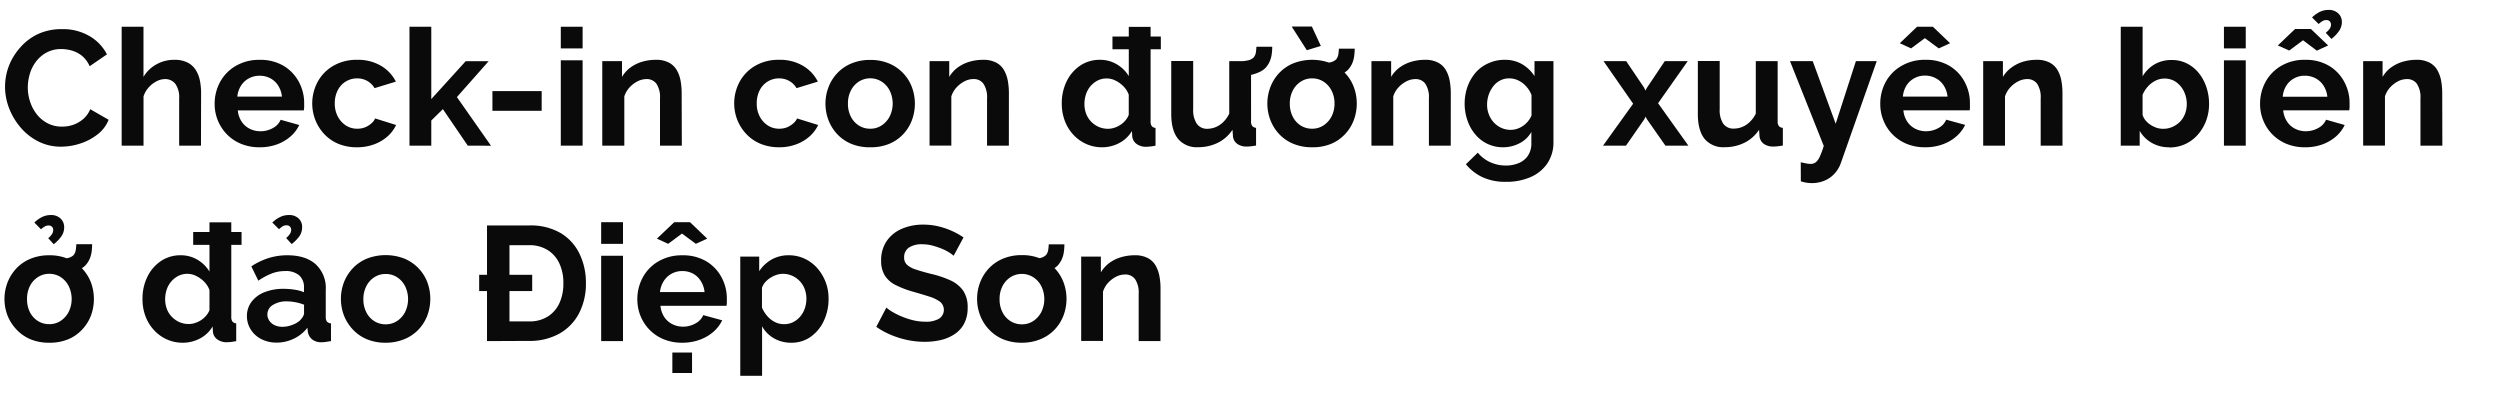 <svg xmlns="http://www.w3.org/2000/svg" viewBox="0 0 660 106"><path d="M1.33,22.93a15.54,15.54,0,0,1,1-5.48,16,16,0,0,1,3-4.9A14.28,14.28,0,0,1,10,9a14.84,14.84,0,0,1,6.36-1.31,13.91,13.91,0,0,1,7.29,1.85,11.8,11.8,0,0,1,4.58,4.81l-4.56,3.14a7.33,7.33,0,0,0-2-2.73A7.73,7.73,0,0,0,19,13.36a10.2,10.2,0,0,0-2.8-.41,8,8,0,0,0-3.89.91,8.67,8.67,0,0,0-2.77,2.36,10.1,10.1,0,0,0-1.66,3.27,12.54,12.54,0,0,0-.54,3.61A11.81,11.81,0,0,0,8,27a10.6,10.6,0,0,0,1.83,3.32,8.66,8.66,0,0,0,2.83,2.27,8,8,0,0,0,3.64.84A9.23,9.23,0,0,0,19.18,33a8.27,8.27,0,0,0,2.71-1.51,6.76,6.76,0,0,0,1.93-2.66l4.86,2.79a9.08,9.08,0,0,1-2.94,3.87,14.77,14.77,0,0,1-4.58,2.41,16.25,16.25,0,0,1-5,.82,13.07,13.07,0,0,1-6-1.36A14.88,14.88,0,0,1,5.48,33.7a17.18,17.18,0,0,1-3.05-5.07A15.64,15.64,0,0,1,1.33,22.93Z" fill="#0a0a0a"/><path d="M53.06,38.45H47.3V26a6.15,6.15,0,0,0-1-3.85,3.36,3.36,0,0,0-2.78-1.27,4.91,4.91,0,0,0-2.19.58,7.32,7.32,0,0,0-2.08,1.62,6.52,6.52,0,0,0-1.36,2.37v13H32.12V7.06h5.76V20.3A8.89,8.89,0,0,1,41.28,17,9.53,9.53,0,0,1,46,15.79a7.45,7.45,0,0,1,3.57.75,5.6,5.6,0,0,1,2.15,2,8.36,8.36,0,0,1,1.07,2.8,17,17,0,0,1,.3,3.21Z" fill="#0a0a0a"/><path d="M68.54,38.88a12.58,12.58,0,0,1-4.9-.91,11.14,11.14,0,0,1-3.74-2.51,11.42,11.42,0,0,1-3.23-8,12,12,0,0,1,1.44-5.83,11,11,0,0,1,4.13-4.23,12.14,12.14,0,0,1,6.34-1.6,11.94,11.94,0,0,1,6.32,1.6,10.79,10.79,0,0,1,4,4.22,11.67,11.67,0,0,1,1.4,5.64c0,.34,0,.69,0,1s-.06.65-.09.88H62.78a6.33,6.33,0,0,0,1,2.94A5.48,5.48,0,0,0,65.94,34a6.28,6.28,0,0,0,2.82.65A6.63,6.63,0,0,0,72,33.83a4.5,4.5,0,0,0,2.09-2.21L79,33a9.27,9.27,0,0,1-2.34,3.06,11.47,11.47,0,0,1-3.59,2.08A13.3,13.3,0,0,1,68.54,38.88ZM62.65,25.51H74.43a6.52,6.52,0,0,0-1-2.92,5.51,5.51,0,0,0-2.08-1.93A5.9,5.9,0,0,0,68.5,20a5.73,5.73,0,0,0-2.82.7,5.53,5.53,0,0,0-2.06,1.93A6.52,6.52,0,0,0,62.65,25.51Z" fill="#0a0a0a"/><path d="M94.34,38.88A12.72,12.72,0,0,1,89.4,38a10.85,10.85,0,0,1-3.75-2.55,11.76,11.76,0,0,1-2.38-3.72,12.07,12.07,0,0,1,.6-10.14A10.88,10.88,0,0,1,88,17.37a12.17,12.17,0,0,1,6.32-1.58,11.91,11.91,0,0,1,6.28,1.59,10.16,10.16,0,0,1,3.91,4.17l-5.63,1.72a5.15,5.15,0,0,0-1.94-1.91,5.45,5.45,0,0,0-2.67-.67,5.68,5.68,0,0,0-5.11,3.15,7.44,7.44,0,0,0-.78,3.48,7.25,7.25,0,0,0,.8,3.44,6.32,6.32,0,0,0,2.13,2.36,5.39,5.39,0,0,0,3,.86,5.57,5.57,0,0,0,2-.34,5.79,5.79,0,0,0,1.66-1,3.85,3.85,0,0,0,1.07-1.37L104.57,33a9.21,9.21,0,0,1-2.25,3,11,11,0,0,1-3.49,2.08A12.7,12.7,0,0,1,94.34,38.88Z" fill="#0a0a0a"/><path d="M123.49,38.45l-6.57-9.64-3.06,3v6.65H108.1V7.06h5.76v19.1l9.08-10H129l-8.38,9.47,9,12.84Z" fill="#0a0a0a"/><path d="M130,29.25v-5.2h13v5.2Z" fill="#0a0a0a"/><path d="M148.05,12.78V7.06h5.76v5.72Zm0,25.67V15.92h5.76V38.45Z" fill="#0a0a0a"/><path d="M180,38.45h-5.76V26a6.4,6.4,0,0,0-.94-3.89,3.13,3.13,0,0,0-2.63-1.23,5.25,5.25,0,0,0-2.34.58,7.53,7.53,0,0,0-2.13,1.62,6.43,6.43,0,0,0-1.38,2.37v13H159V16.14h5.21V20.3a8.42,8.42,0,0,1,2.19-2.45,10.15,10.15,0,0,1,3.07-1.53,12.69,12.69,0,0,1,3.68-.53,7.09,7.09,0,0,1,3.46.75,5.18,5.18,0,0,1,2.07,2,8.64,8.64,0,0,1,1,2.82,17.85,17.85,0,0,1,.28,3.19Z" fill="#0a0a0a"/><path d="M205.8,38.88a12.73,12.73,0,0,1-5-.91,10.81,10.81,0,0,1-3.74-2.55,11.79,11.79,0,0,1-2.39-3.72,12,12,0,0,1,.61-10.14,10.85,10.85,0,0,1,4.1-4.19,12.22,12.22,0,0,1,6.32-1.58A11.89,11.89,0,0,1,212,17.38a10.1,10.1,0,0,1,3.91,4.17l-5.63,1.72a5.13,5.13,0,0,0-1.93-1.91,5.51,5.51,0,0,0-2.67-.67,5.63,5.63,0,0,0-3,.83,5.77,5.77,0,0,0-2.13,2.32,7.56,7.56,0,0,0-.77,3.48,7.24,7.24,0,0,0,.79,3.44,6.32,6.32,0,0,0,2.13,2.36,5.4,5.4,0,0,0,3,.86,5.57,5.57,0,0,0,2-.34,5.87,5.87,0,0,0,1.65-1,3.77,3.77,0,0,0,1.08-1.37L216,33a9.39,9.39,0,0,1-2.26,3,11,11,0,0,1-3.48,2.08A12.7,12.7,0,0,1,205.8,38.88Z" fill="#0a0a0a"/><path d="M229.75,38.88A12.73,12.73,0,0,1,224.8,38a10.72,10.72,0,0,1-3.72-2.53,11.29,11.29,0,0,1-2.34-3.7,12.21,12.21,0,0,1,0-8.8,11.19,11.19,0,0,1,2.34-3.7,10.72,10.72,0,0,1,3.72-2.53,12.73,12.73,0,0,1,4.95-.92,12.58,12.58,0,0,1,4.92.92,10.91,10.91,0,0,1,6.06,6.23,12.5,12.5,0,0,1,0,8.8,11.07,11.07,0,0,1-2.32,3.7A10.72,10.72,0,0,1,234.69,38,12.72,12.72,0,0,1,229.75,38.88Zm-5.89-11.52a7.35,7.35,0,0,0,.77,3.44,5.92,5.92,0,0,0,2.11,2.34,5.5,5.5,0,0,0,3,.84,5.34,5.34,0,0,0,3-.86,6.32,6.32,0,0,0,2.13-2.36,7.75,7.75,0,0,0,0-6.86,6,6,0,0,0-2.13-2.36,5.61,5.61,0,0,0-6,0,6.11,6.11,0,0,0-2.11,2.36A7.35,7.35,0,0,0,223.86,27.36Z" fill="#0a0a0a"/><path d="M266.34,38.45h-5.76V26a6.39,6.39,0,0,0-.95-3.89A3.11,3.11,0,0,0,257,20.87a5.18,5.18,0,0,0-2.34.58,7.53,7.53,0,0,0-2.13,1.62,6.43,6.43,0,0,0-1.38,2.37v13H245.4V16.14h5.2V20.3a8.56,8.56,0,0,1,2.19-2.45,10.21,10.21,0,0,1,3.08-1.53,12.67,12.67,0,0,1,3.67-.53,7.14,7.14,0,0,1,3.47.75,5.09,5.09,0,0,1,2.06,2,8.89,8.89,0,0,1,1,2.82,17.85,17.85,0,0,1,.28,3.19Z" fill="#0a0a0a"/><path d="M280.31,27.32a13,13,0,0,1,1.29-5.85,10.48,10.48,0,0,1,3.57-4.15,9.14,9.14,0,0,1,5.21-1.53A8.56,8.56,0,0,1,294.87,17,9.05,9.05,0,0,1,298,20.09v-13h5.76V32a2.11,2.11,0,0,0,.3,1.29,1.46,1.46,0,0,0,1,.48v4.68a13.07,13.07,0,0,1-2.45.3,4.14,4.14,0,0,1-2.56-.76,2.81,2.81,0,0,1-1.14-2l-.08-1.4a8.43,8.43,0,0,1-3.38,3.19,9.6,9.6,0,0,1-4.45,1.1,10.13,10.13,0,0,1-4.28-.89,10.4,10.4,0,0,1-3.4-2.47,11.19,11.19,0,0,1-2.23-3.67A12.77,12.77,0,0,1,280.31,27.32Zm17.68,3V25a6.06,6.06,0,0,0-1.38-2.19,7.64,7.64,0,0,0-2.11-1.53,5.19,5.19,0,0,0-2.32-.57,5.31,5.31,0,0,0-2.41.55,6.22,6.22,0,0,0-1.87,1.48,6.38,6.38,0,0,0-1.2,2.15,8.14,8.14,0,0,0-.41,2.57,7.3,7.3,0,0,0,.45,2.56,6,6,0,0,0,1.31,2.08,6.51,6.51,0,0,0,2,1.4,6.17,6.17,0,0,0,2.48.5,5.37,5.37,0,0,0,1.65-.27,6.8,6.8,0,0,0,1.59-.75,6,6,0,0,0,1.33-1.18A5.08,5.08,0,0,0,298,30.29ZM293.69,13V9.64h12.77V13Z" fill="#0a0a0a"/><path d="M309.21,30.11v-14H315v12.7a6.52,6.52,0,0,0,.95,3.85A3.24,3.24,0,0,0,318.71,34a6,6,0,0,0,2.22-.44,6.32,6.32,0,0,0,2-1.33A7.66,7.66,0,0,0,324.52,30V16.14h5.76V32a2,2,0,0,0,.32,1.28,1.57,1.57,0,0,0,1,.47v4.68c-.57.09-1,.15-1.44.2a10.09,10.09,0,0,1-1,.06,4.14,4.14,0,0,1-2.51-.7,2.75,2.75,0,0,1-1.14-1.94l-.13-1.79a9.88,9.88,0,0,1-3.87,3.43,11.59,11.59,0,0,1-5.21,1.17A6.41,6.41,0,0,1,311,36.65Q309.21,34.41,309.21,30.11Zm17.84-10,.09-3.95a9.73,9.73,0,0,0,2.41-.24,3.15,3.15,0,0,0,1.42-.75,2.81,2.81,0,0,0,.58-1.31q.1-.72.15-1.53h4.17a14.12,14.12,0,0,1-.13,1.93,7.59,7.59,0,0,1-.52,1.92,6.1,6.1,0,0,1-1.16,1.78,5.83,5.83,0,0,1-1.74,1.14,10.82,10.82,0,0,1-2.45.75A14.36,14.36,0,0,1,327.05,20.09Z" fill="#0a0a0a"/><path d="M346.4,38.88a12.72,12.72,0,0,1-4.94-.91,10.72,10.72,0,0,1-3.72-2.53,11.29,11.29,0,0,1-2.34-3.7,12.21,12.21,0,0,1,0-8.8,11.19,11.19,0,0,1,2.34-3.7,10.72,10.72,0,0,1,3.72-2.53,13.7,13.7,0,0,1,9.87,0,11.11,11.11,0,0,1,3.72,2.53,10.87,10.87,0,0,1,2.34,3.7,12.5,12.5,0,0,1,0,8.8,11.07,11.07,0,0,1-2.32,3.7A10.72,10.72,0,0,1,351.35,38,12.73,12.73,0,0,1,346.4,38.88Zm-5.89-11.52a7.36,7.36,0,0,0,.78,3.44,5.82,5.82,0,0,0,2.1,2.34,5.55,5.55,0,0,0,3,.84,5.4,5.4,0,0,0,3-.86,6.32,6.32,0,0,0,2.13-2.36,7.24,7.24,0,0,0,.79-3.44,7.25,7.25,0,0,0-.79-3.42,6,6,0,0,0-2.13-2.36,5.47,5.47,0,0,0-3-.85,5.41,5.41,0,0,0-3,.87,6,6,0,0,0-2.1,2.36A7.36,7.36,0,0,0,340.51,27.36ZM341,7h5.33l2.37,5.12L345,13.26Zm7.83,13.67.08-4a9.73,9.73,0,0,0,2.41-.24,3.15,3.15,0,0,0,1.42-.75,2.81,2.81,0,0,0,.58-1.31q.11-.7.15-1.53h4.17a14.37,14.37,0,0,1-.13,1.94,7.5,7.5,0,0,1-.51,1.91,6.22,6.22,0,0,1-1.17,1.78,5.83,5.83,0,0,1-1.74,1.14,11.35,11.35,0,0,1-2.45.76A15.14,15.14,0,0,1,348.86,20.69Z" fill="#0a0a0a"/><path d="M383,38.45h-5.77V26a6.4,6.4,0,0,0-.94-3.89,3.13,3.13,0,0,0-2.62-1.23,5.26,5.26,0,0,0-2.35.58,7.53,7.53,0,0,0-2.13,1.62,6.27,6.27,0,0,0-1.37,2.37v13h-5.76V16.14h5.2V20.3a8.42,8.42,0,0,1,2.19-2.45,10.21,10.21,0,0,1,3.08-1.53,12.62,12.62,0,0,1,3.67-.53,7.07,7.07,0,0,1,3.46.75,5.12,5.12,0,0,1,2.07,2,8.89,8.89,0,0,1,1,2.82,18.82,18.82,0,0,1,.28,3.19Z" fill="#0a0a0a"/><path d="M396.84,38.88a9.4,9.4,0,0,1-7.33-3.36,11.39,11.39,0,0,1-2.08-3.66,13.59,13.59,0,0,1,0-9,11.83,11.83,0,0,1,2.17-3.73A9.61,9.61,0,0,1,393,16.68a10,10,0,0,1,4.24-.89,9,9,0,0,1,4.6,1.16,9.81,9.81,0,0,1,3.27,3.14V16.14h5V37.45a9.86,9.86,0,0,1-1.62,5.7A10.21,10.21,0,0,1,404,46.78,15.73,15.73,0,0,1,397.57,48a14.26,14.26,0,0,1-6.19-1.22A12.54,12.54,0,0,1,387,43.36l3.14-3.06a9,9,0,0,0,3.24,2.5,9.84,9.84,0,0,0,4.15.9,8.77,8.77,0,0,0,3.38-.63,5.46,5.46,0,0,0,2.45-1.94,5.86,5.86,0,0,0,.92-3.45V34.84a7.48,7.48,0,0,1-3.16,3A9.31,9.31,0,0,1,396.84,38.88Zm1.94-4.6a5.4,5.4,0,0,0,1.8-.3,6,6,0,0,0,1.59-.82,5.79,5.79,0,0,0,1.29-1.23,5.71,5.71,0,0,0,.86-1.44v-5.4a7,7,0,0,0-1.44-2.32,6.58,6.58,0,0,0-2.06-1.54,5.53,5.53,0,0,0-2.39-.54,5,5,0,0,0-2.4.57,5.34,5.34,0,0,0-1.85,1.57A7.78,7.78,0,0,0,393,25.07a8.18,8.18,0,0,0-.41,2.57,7,7,0,0,0,.48,2.59,6.53,6.53,0,0,0,1.31,2.11,6.13,6.13,0,0,0,2,1.43A5.88,5.88,0,0,0,398.78,34.28Z" fill="#0a0a0a"/><path d="M429.31,16.14l4.73,7,.34.77.43-.77,4.69-7h6.06l-7.83,11.11,8,11.2h-6.06l-4.86-6.94-.39-.72-.34.72-4.82,6.94h-6.06l7.95-11.07-7.82-11.24Z" fill="#0a0a0a"/><path d="M448.23,30.11v-14H454v12.7a6.53,6.53,0,0,0,.94,3.85,3.26,3.26,0,0,0,2.8,1.29,6,6,0,0,0,2.21-.44,6.22,6.22,0,0,0,2-1.33A7.48,7.48,0,0,0,463.53,30V16.14h5.77V32a2,2,0,0,0,.32,1.28,1.52,1.52,0,0,0,1.05.47v4.68c-.57.09-1.05.15-1.44.2a10.39,10.39,0,0,1-1.05.06,4.2,4.2,0,0,1-2.52-.7,2.81,2.81,0,0,1-1.14-1.94l-.13-1.79a9.75,9.75,0,0,1-3.87,3.43,11.54,11.54,0,0,1-5.2,1.17A6.41,6.41,0,0,1,450,36.65Q448.23,34.41,448.23,30.11Z" fill="#0a0a0a"/><path d="M475.4,42.84l1.44.3a5.92,5.92,0,0,0,1.14.13,2.2,2.2,0,0,0,1.36-.41,4,4,0,0,0,1.05-1.44,20.36,20.36,0,0,0,1.08-2.9l-8.91-22.38h6l6.06,16.53,5.34-16.53h5.5L486,43a8.11,8.11,0,0,1-1.57,2.71,7.49,7.49,0,0,1-2.62,1.92,8.5,8.5,0,0,1-3.51.71,9.14,9.14,0,0,1-1.37-.11,10.5,10.5,0,0,1-1.51-.36Z" fill="#0a0a0a"/><path d="M508.25,38.88a12.62,12.62,0,0,1-4.9-.91,11.08,11.08,0,0,1-6.12-6.17,11.39,11.39,0,0,1-.84-4.35,12,12,0,0,1,1.44-5.83A10.89,10.89,0,0,1,502,17.39a12.11,12.11,0,0,1,6.34-1.6,12,12,0,0,1,6.32,1.6,10.79,10.79,0,0,1,4,4.22,11.79,11.79,0,0,1,1.4,5.64c0,.34,0,.69,0,1s0,.65-.08.88H502.49a6.44,6.44,0,0,0,1,2.94A5.55,5.55,0,0,0,505.65,34a6.34,6.34,0,0,0,2.82.65,6.64,6.64,0,0,0,3.25-.84,4.47,4.47,0,0,0,2.08-2.21l5,1.37a9.44,9.44,0,0,1-2.35,3.06,11.36,11.36,0,0,1-3.59,2.08A13.22,13.22,0,0,1,508.25,38.88Zm-6.7-27.47,4.55-4.35h4.18l4.55,4.35-3,1.37-3.66-2.71-3.65,2.71Zm.81,14.1h11.79a6.65,6.65,0,0,0-1-2.92,5.53,5.53,0,0,0-2.09-1.93,5.9,5.9,0,0,0-2.88-.7,5.66,5.66,0,0,0-2.81.7,5.55,5.55,0,0,0-2.07,1.93A6.65,6.65,0,0,0,502.36,25.51Z" fill="#0a0a0a"/><path d="M544.5,38.45h-5.76V26a6.4,6.4,0,0,0-.94-3.89,3.13,3.13,0,0,0-2.63-1.23,5.25,5.25,0,0,0-2.34.58,7.53,7.53,0,0,0-2.13,1.62,6.43,6.43,0,0,0-1.38,2.37v13h-5.76V16.14h5.21V20.3A8.42,8.42,0,0,1,531,17.85,10.15,10.15,0,0,1,534,16.32a12.69,12.69,0,0,1,3.68-.53,7.09,7.09,0,0,1,3.46.75,5.18,5.18,0,0,1,2.07,2,8.64,8.64,0,0,1,1,2.82,17.85,17.85,0,0,1,.28,3.19Z" fill="#0a0a0a"/><path d="M572.67,38.88a9,9,0,0,1-4.6-1.16,8.47,8.47,0,0,1-3.19-3.18v3.91h-5V7.06h5.77V20.14A9,9,0,0,1,568.78,17a8.83,8.83,0,0,1,4.58-1.16,8.68,8.68,0,0,1,4,.92,9.39,9.39,0,0,1,3.12,2.53,11.64,11.64,0,0,1,2,3.7,13.54,13.54,0,0,1,.71,4.46,12.44,12.44,0,0,1-.79,4.47,11.83,11.83,0,0,1-2.22,3.68,9.83,9.83,0,0,1-7.52,3.33ZM571.08,34a5.79,5.79,0,0,0,2.51-.53,6.38,6.38,0,0,0,2-1.41A6,6,0,0,0,576.86,30a7.06,7.06,0,0,0,.45-2.51,7.55,7.55,0,0,0-.75-3.35,6.41,6.41,0,0,0-2.06-2.47,5.2,5.2,0,0,0-3.08-.93,5.29,5.29,0,0,0-2.39.57,7,7,0,0,0-2,1.54,7.53,7.53,0,0,0-1.39,2.2v5.27a4.26,4.26,0,0,0,.83,1.52A6.1,6.1,0,0,0,567.81,33a7.63,7.63,0,0,0,1.61.76A5.39,5.39,0,0,0,571.08,34Z" fill="#0a0a0a"/><path d="M587.12,12.78V7.06h5.76v5.72Zm0,25.67V15.92h5.76V38.45Z" fill="#0a0a0a"/><path d="M608.53,38.88a12.58,12.58,0,0,1-4.9-.91,11.13,11.13,0,0,1-6.13-6.17,11.39,11.39,0,0,1-.84-4.35,12,12,0,0,1,1.44-5.83,11,11,0,0,1,4.13-4.23,12.11,12.11,0,0,1,6.34-1.6,12,12,0,0,1,6.32,1.6,10.79,10.79,0,0,1,4,4.22,11.79,11.79,0,0,1,1.4,5.64c0,.34,0,.69,0,1s-.06.65-.09.88H602.77a6.33,6.33,0,0,0,1,2.94A5.48,5.48,0,0,0,605.93,34a6.27,6.27,0,0,0,2.81.65,6.64,6.64,0,0,0,3.25-.84,4.5,4.5,0,0,0,2.09-2.21L619,33a9.41,9.41,0,0,1-2.34,3.06,11.47,11.47,0,0,1-3.59,2.08A13.3,13.3,0,0,1,608.53,38.88ZM601.35,12l4.56-4.35h4.17L614.63,12l-3,1.37L608,10.63l-3.65,2.71Zm1.29,13.54h11.78a6.65,6.65,0,0,0-1-2.92,5.51,5.51,0,0,0-2.08-1.93,5.9,5.9,0,0,0-2.88-.7,5.67,5.67,0,0,0-2.82.7,5.53,5.53,0,0,0-2.06,1.93A6.52,6.52,0,0,0,602.64,25.51Zm9.5-19.18-1.76-1.76a7.94,7.94,0,0,1,2.08-1.48,5.18,5.18,0,0,1,2.22-.5,3.56,3.56,0,0,1,2.64.93,3,3,0,0,1,.93,2.25,4.14,4.14,0,0,1-.67,2.28,10.09,10.09,0,0,1-2.08,2.2L614,8.65a5.28,5.28,0,0,0,1.06-1.09,1.94,1.94,0,0,0,.32-1.06,1.24,1.24,0,0,0-.32-.86,1.19,1.19,0,0,0-.88-.34,2,2,0,0,0-1,.24A6.19,6.19,0,0,0,612.14,6.33Z" fill="#0a0a0a"/><path d="M644.78,38.45H639V26a6.39,6.39,0,0,0-.95-3.89,3.13,3.13,0,0,0-2.62-1.23,5.26,5.26,0,0,0-2.35.58A7.67,7.67,0,0,0,631,23.07a6.27,6.27,0,0,0-1.37,2.37v13h-5.76V16.14H629V20.3a8.42,8.42,0,0,1,2.19-2.45,10.21,10.21,0,0,1,3.08-1.53,12.62,12.62,0,0,1,3.67-.53,7.14,7.14,0,0,1,3.47.75,5.09,5.09,0,0,1,2.06,2,8.89,8.89,0,0,1,1,2.82,18.82,18.82,0,0,1,.28,3.19Z" fill="#0a0a0a"/><path d="M13,90.48a12.77,12.77,0,0,1-4.95-.91A10.72,10.72,0,0,1,4.36,87,11.63,11.63,0,0,1,2,83.34a12.21,12.21,0,0,1,0-8.8,11.63,11.63,0,0,1,2.34-3.7,10.72,10.72,0,0,1,3.72-2.53A12.77,12.77,0,0,1,13,67.39a12.58,12.58,0,0,1,4.92.92,10.91,10.91,0,0,1,3.72,2.53A11.15,11.15,0,0,1,24,74.54a12.65,12.65,0,0,1,0,8.8A11.26,11.26,0,0,1,21.69,87,10.54,10.54,0,0,1,18,89.57,12.72,12.72,0,0,1,13,90.48ZM7.14,79a7.48,7.48,0,0,0,.77,3.44A5.92,5.92,0,0,0,10,84.74a5.53,5.53,0,0,0,3,.84,5.4,5.4,0,0,0,3-.86,6.38,6.38,0,0,0,2.12-2.36,7.75,7.75,0,0,0,0-6.86A6.08,6.08,0,0,0,16,73.14a5.47,5.47,0,0,0-3-.85,5.38,5.38,0,0,0-3,.87,6.11,6.11,0,0,0-2.11,2.36A7.48,7.48,0,0,0,7.14,79Zm3.7-18.45L9.07,58.75a8,8,0,0,1,2.09-1.48,5.14,5.14,0,0,1,2.21-.5A3.58,3.58,0,0,1,16,57.7,3.08,3.08,0,0,1,16.94,60a4.13,4.13,0,0,1-.66,2.28,10.17,10.17,0,0,1-2.09,2.2l-1.46-1.6a5.19,5.19,0,0,0,1-1.09,1.86,1.86,0,0,0,.32-1.06,1.19,1.19,0,0,0-.32-.86,1.17,1.17,0,0,0-.88-.34,2,2,0,0,0-1,.24A6.77,6.77,0,0,0,10.84,60.51Zm4.64,11.78.09-4A9.65,9.65,0,0,0,18,68.1a3.05,3.05,0,0,0,1.42-.75A2.71,2.71,0,0,0,20,66q.11-.71.15-1.53h4.17a16.16,16.16,0,0,1-.12,1.94,7.52,7.52,0,0,1-.52,1.91,6.39,6.39,0,0,1-1.16,1.78,5.65,5.65,0,0,1-1.74,1.14A11.35,11.35,0,0,1,18.3,72,15.33,15.33,0,0,1,15.48,72.29Z" fill="#0a0a0a"/><path d="M37.62,78.92a13,13,0,0,1,1.29-5.85,10.48,10.48,0,0,1,3.57-4.15,9.14,9.14,0,0,1,5.21-1.53,8.56,8.56,0,0,1,4.49,1.21,9.05,9.05,0,0,1,3.12,3.09v-13h5.76V83.6a2.11,2.11,0,0,0,.3,1.29,1.46,1.46,0,0,0,1,.48v4.68a13.07,13.07,0,0,1-2.45.3,4.14,4.14,0,0,1-2.56-.76,2.81,2.81,0,0,1-1.14-2l-.08-1.4a8.37,8.37,0,0,1-3.38,3.19,9.6,9.6,0,0,1-4.45,1.1,10.13,10.13,0,0,1-4.28-.89,10.36,10.36,0,0,1-3.39-2.47,11,11,0,0,1-2.24-3.67A12.77,12.77,0,0,1,37.62,78.92Zm17.68,3V76.58a6.06,6.06,0,0,0-1.38-2.19,7.64,7.64,0,0,0-2.11-1.53,5.19,5.19,0,0,0-2.32-.57,5.31,5.31,0,0,0-2.41.55,6.22,6.22,0,0,0-1.87,1.48A6.38,6.38,0,0,0,44,76.47,8.14,8.14,0,0,0,43.6,79a7.3,7.3,0,0,0,.45,2.56,6,6,0,0,0,1.31,2.08,6.51,6.51,0,0,0,2,1.4,6.17,6.17,0,0,0,2.48.5,5.37,5.37,0,0,0,1.65-.27,6.8,6.8,0,0,0,1.59-.75,6.27,6.27,0,0,0,1.34-1.18A5.27,5.27,0,0,0,55.3,81.89ZM51,64.64v-3.4H63.77v3.4Z" fill="#0a0a0a"/><path d="M65.19,83.47a6.15,6.15,0,0,1,1.22-3.8,7.92,7.92,0,0,1,3.42-2.53,13.35,13.35,0,0,1,5-.89,18.81,18.81,0,0,1,2.88.22,10,10,0,0,1,2.54.68V76A4.15,4.15,0,0,0,79,72.7a5.45,5.45,0,0,0-3.76-1.14,9.78,9.78,0,0,0-3.53.65A17.72,17.72,0,0,0,68.2,74.1l-1.85-3.78a18.15,18.15,0,0,1,4.58-2.2,16.64,16.64,0,0,1,4.92-.73q4.82,0,7.5,2.38A8.53,8.53,0,0,1,86,76.55v7.08a2,2,0,0,0,.32,1.27,1.57,1.57,0,0,0,1.06.47v4.68l-1.4.22a7.44,7.44,0,0,1-1,.08,3.79,3.79,0,0,1-2.6-.77,3.28,3.28,0,0,1-1.1-1.89l-.13-1.16a9.87,9.87,0,0,1-3.66,2.92,10.35,10.35,0,0,1-4.47,1,8.68,8.68,0,0,1-4-.91,6.93,6.93,0,0,1-2.79-2.51A6.48,6.48,0,0,1,65.19,83.47Zm14,1.12a5.67,5.67,0,0,0,.78-1,1.87,1.87,0,0,0,.3-.93V80.44A12.22,12.22,0,0,0,78,79.79a12.41,12.41,0,0,0-2.28-.23,6.64,6.64,0,0,0-3.67.94,2.9,2.9,0,0,0-1,4.09,3.37,3.37,0,0,0,1.38,1.22,4.61,4.61,0,0,0,2.15.46,7,7,0,0,0,2.53-.48A6.15,6.15,0,0,0,79.2,84.59ZM73.66,60.51l-1.77-1.76A8,8,0,0,1,74,57.27a5.14,5.14,0,0,1,2.21-.5,3.58,3.58,0,0,1,2.65.93A3,3,0,0,1,79.76,60a4.13,4.13,0,0,1-.66,2.28A10.17,10.17,0,0,1,77,64.43l-1.46-1.6a4.94,4.94,0,0,0,1-1.09,1.87,1.87,0,0,0,.33-1.06,1.2,1.2,0,0,0-.33-.86,1.17,1.17,0,0,0-.88-.34,2,2,0,0,0-1,.24A7.26,7.26,0,0,0,73.66,60.51Z" fill="#0a0a0a"/><path d="M101.82,90.48a12.72,12.72,0,0,1-4.94-.91A10.63,10.63,0,0,1,93.16,87a11.48,11.48,0,0,1-2.35-3.7,12.36,12.36,0,0,1,0-8.8,11.48,11.48,0,0,1,2.35-3.7,10.63,10.63,0,0,1,3.72-2.53,13.7,13.7,0,0,1,9.87,0,11,11,0,0,1,3.71,2.53,10.84,10.84,0,0,1,2.35,3.7,12.65,12.65,0,0,1,0,8.8,11.23,11.23,0,0,1-2.32,3.7,10.72,10.72,0,0,1-3.72,2.53A12.77,12.77,0,0,1,101.82,90.48ZM95.93,79a7.36,7.36,0,0,0,.78,3.44,5.82,5.82,0,0,0,2.1,2.34,5.53,5.53,0,0,0,3,.84,5.4,5.4,0,0,0,3-.86,6.32,6.32,0,0,0,2.13-2.36,7.84,7.84,0,0,0,0-6.86,6,6,0,0,0-2.13-2.36,5.47,5.47,0,0,0-3-.85,5.38,5.38,0,0,0-3,.87,6,6,0,0,0-2.1,2.36A7.36,7.36,0,0,0,95.93,79Z" fill="#0a0a0a"/><path d="M126.5,76.85v-4.3h14v4.3Zm2.07,13.2V59.52h11.09a15.76,15.76,0,0,1,8.34,2,12.83,12.83,0,0,1,5,5.5,17.37,17.37,0,0,1,1.68,7.68,16.85,16.85,0,0,1-1.85,8.08,13.07,13.07,0,0,1-5.22,5.33,16.07,16.07,0,0,1-8,1.89Zm20.16-15.3a12,12,0,0,0-1.07-5.23,8.24,8.24,0,0,0-3.1-3.52,9,9,0,0,0-4.9-1.27H134.5V84.85h5.16a9,9,0,0,0,5-1.31,8.35,8.35,0,0,0,3.07-3.61A12.36,12.36,0,0,0,148.73,74.75Z" fill="#0a0a0a"/><path d="M158.71,64.38V58.66h5.76v5.72Zm0,25.67V67.52h5.76V90.05Z" fill="#0a0a0a"/><path d="M180.12,90.48a12.62,12.62,0,0,1-4.9-.91,11.14,11.14,0,0,1-3.74-2.51,11.31,11.31,0,0,1-2.39-3.66,11.57,11.57,0,0,1-.83-4.35,12,12,0,0,1,1.44-5.83A10.93,10.93,0,0,1,173.82,69a12.18,12.18,0,0,1,6.35-1.6,12,12,0,0,1,6.32,1.6,10.79,10.79,0,0,1,4,4.22,11.79,11.79,0,0,1,1.4,5.64c0,.34,0,.69,0,1s-.06.65-.08.88H174.36a6.44,6.44,0,0,0,1,2.94,5.55,5.55,0,0,0,2.15,1.91,6.31,6.31,0,0,0,2.82.65,6.58,6.58,0,0,0,3.24-.84,4.45,4.45,0,0,0,2.09-2.21l5,1.37a9.44,9.44,0,0,1-2.35,3.06,11.36,11.36,0,0,1-3.59,2.08A13.22,13.22,0,0,1,180.12,90.48ZM173.42,63,178,58.66h4.17L186.7,63l-3,1.37-3.66-2.71-3.65,2.71Zm.81,14.1H186a6.52,6.52,0,0,0-1-2.92A5.53,5.53,0,0,0,183,72.26a5.9,5.9,0,0,0-2.88-.7,5.73,5.73,0,0,0-2.82.7,5.6,5.6,0,0,0-2.06,1.93A6.65,6.65,0,0,0,174.23,77.11Zm3.27,21.37V93.06h5.2v5.42Z" fill="#0a0a0a"/><path d="M208.93,90.48a9,9,0,0,1-4.62-1.17,8.3,8.3,0,0,1-3.12-3.16V99.21h-5.76V67.74h5V71.6a9.53,9.53,0,0,1,3.27-3.08,9,9,0,0,1,4.52-1.13,9.76,9.76,0,0,1,4.19.9,10.22,10.22,0,0,1,3.33,2.48,12,12,0,0,1,3,8.1,13.27,13.27,0,0,1-1.27,5.87A10.57,10.57,0,0,1,214,88.93,8.64,8.64,0,0,1,208.93,90.48ZM207,85.58a5.18,5.18,0,0,0,2.41-.55,6,6,0,0,0,1.87-1.49,6.68,6.68,0,0,0,1.2-2.15,7.86,7.86,0,0,0,.41-2.51,7.21,7.21,0,0,0-.45-2.58,6.23,6.23,0,0,0-3.31-3.5,6,6,0,0,0-2.48-.51,5.39,5.39,0,0,0-1.65.28,6.8,6.8,0,0,0-1.61.77A6.45,6.45,0,0,0,202,74.52a4.37,4.37,0,0,0-.84,1.46v5.23a8.22,8.22,0,0,0,1.4,2.23,6.42,6.42,0,0,0,2,1.57A5.36,5.36,0,0,0,207,85.58Z" fill="#0a0a0a"/><path d="M251.76,67.52a7.86,7.86,0,0,0-1.1-.82,11.9,11.9,0,0,0-1.93-1,19.85,19.85,0,0,0-2.47-.84,10,10,0,0,0-2.71-.37,6.13,6.13,0,0,0-3.64.9,3,3,0,0,0-1.22,2.52,2.58,2.58,0,0,0,.77,2,6.19,6.19,0,0,0,2.32,1.24c1,.35,2.33.72,3.87,1.12A26.84,26.84,0,0,1,250.88,74a8.41,8.41,0,0,1,3.4,2.74,7.72,7.72,0,0,1,1.18,4.47,8.92,8.92,0,0,1-.9,4.17,7.51,7.51,0,0,1-2.5,2.8,11,11,0,0,1-3.61,1.57,18.57,18.57,0,0,1-4.3.49,22.77,22.77,0,0,1-4.56-.47,24,24,0,0,1-4.38-1.36,20,20,0,0,1-3.87-2.13L234,81.2a9.29,9.29,0,0,0,1.37,1,19,19,0,0,0,2.41,1.24,20.12,20.12,0,0,0,3.1,1.06,14,14,0,0,0,3.4.43,6.74,6.74,0,0,0,3.65-.81,2.77,2.77,0,0,0,.26-4.44,9.38,9.38,0,0,0-2.75-1.35q-1.77-.57-4.17-1.26a25.35,25.35,0,0,1-4.82-1.82,7.09,7.09,0,0,1-2.88-2.55,7.25,7.25,0,0,1-.95-3.85,8.94,8.94,0,0,1,1.49-5.25,9.18,9.18,0,0,1,4-3.21,14.06,14.06,0,0,1,5.63-1.09,17.11,17.11,0,0,1,4.06.47A19.72,19.72,0,0,1,251.37,61a19.4,19.4,0,0,1,3,1.68Z" fill="#0a0a0a"/><path d="M269.78,90.48a12.73,12.73,0,0,1-4.95-.91A10.72,10.72,0,0,1,261.11,87a11.29,11.29,0,0,1-2.34-3.7,12.21,12.21,0,0,1,0-8.8,11.29,11.29,0,0,1,2.34-3.7,10.72,10.72,0,0,1,3.72-2.53,12.73,12.73,0,0,1,4.95-.92,12.58,12.58,0,0,1,4.92.92,10.91,10.91,0,0,1,6.06,6.23,12.5,12.5,0,0,1,0,8.8,11.07,11.07,0,0,1-2.32,3.7,10.72,10.72,0,0,1-3.72,2.53A12.72,12.72,0,0,1,269.78,90.48ZM263.89,79a7.35,7.35,0,0,0,.77,3.44,5.92,5.92,0,0,0,2.11,2.34,5.53,5.53,0,0,0,3,.84,5.34,5.34,0,0,0,3-.86,6.32,6.32,0,0,0,2.13-2.36,7.75,7.75,0,0,0,0-6.86,6,6,0,0,0-2.13-2.36,5.61,5.61,0,0,0-6,0,6.11,6.11,0,0,0-2.11,2.36A7.35,7.35,0,0,0,263.89,79Zm8.34-6.67.08-4a9.68,9.68,0,0,0,2.41-.24,3.1,3.1,0,0,0,1.42-.75,2.71,2.71,0,0,0,.58-1.31q.11-.71.15-1.53H281a14.37,14.37,0,0,1-.13,1.94,7.11,7.11,0,0,1-.51,1.91,6.39,6.39,0,0,1-1.16,1.78,5.65,5.65,0,0,1-1.74,1.14A11.44,11.44,0,0,1,275,72,15.14,15.14,0,0,1,272.23,72.29Z" fill="#0a0a0a"/><path d="M306.37,90.05h-5.76V77.59a6.39,6.39,0,0,0-.95-3.89A3.11,3.11,0,0,0,297,72.47a5.18,5.18,0,0,0-2.34.58,7.53,7.53,0,0,0-2.13,1.62A6.43,6.43,0,0,0,291.19,77v13h-5.76V67.74h5.2V71.9a8.71,8.71,0,0,1,2.19-2.45,10.21,10.21,0,0,1,3.08-1.53,12.69,12.69,0,0,1,3.68-.53,7.12,7.12,0,0,1,3.46.75,5.09,5.09,0,0,1,2.06,2,8.89,8.89,0,0,1,1,2.82,17.85,17.85,0,0,1,.28,3.19Z" fill="#0a0a0a"/></svg>